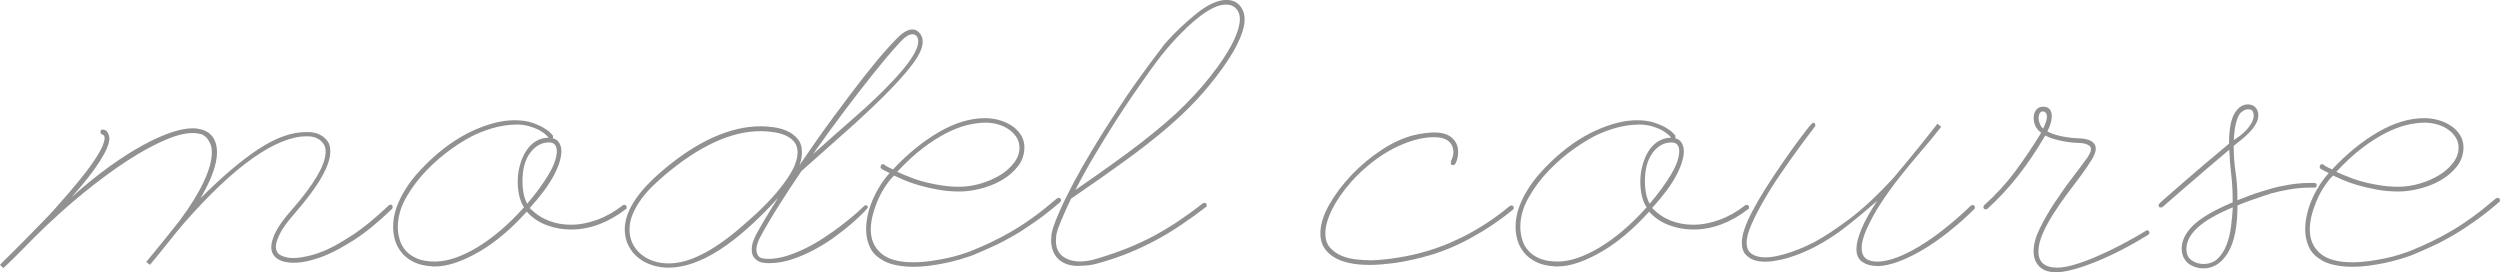 <?xml version="1.0" encoding="UTF-8"?><svg id="_レイヤー_2" xmlns="http://www.w3.org/2000/svg" viewBox="0 0 310.84 33.85"><defs><style>.cls-1{fill:#919192;}</style></defs><g id="_レイヤー_1-2"><g><path class="cls-1" d="M0,32.94s.13-.16,.39-.42c.26-.26,.6-.59,1.01-.99,.41-.4,.87-.86,1.37-1.37,.5-.51,1-1.02,1.5-1.53,.5-.51,.97-.99,1.42-1.45,.44-.46,.81-.85,1.09-1.17,1.32-1.48,2.39-2.72,3.21-3.74s1.44-1.87,1.89-2.56c.44-.68,.74-1.23,.9-1.63,.15-.4,.23-.7,.23-.9,0-.24-.09-.39-.26-.44s-.26-.17-.26-.34c0-.2,.09-.29,.26-.29,.3,0,.52,.13,.65,.39,.13,.26,.2,.5,.2,.72,0,.63-.39,1.56-1.17,2.8-.78,1.24-1.95,2.73-3.52,4.49,1.67-1.5,3.26-2.78,4.77-3.86s2.9-1.96,4.18-2.65c1.28-.69,2.44-1.21,3.47-1.55,1.03-.34,1.9-.5,2.62-.5,.37,0,.74,.05,1.11,.15s.69,.26,.98,.49c.28,.23,.51,.54,.68,.93s.26,.87,.26,1.43c0,.74-.17,1.58-.52,2.54-.35,.96-.86,2.01-1.53,3.16,2.71-2.71,5.13-4.76,7.26-6.15,2.13-1.39,4.08-2.08,5.86-2.08h.37c.12,0,.23,.01,.34,.03,.04,0,.19,.03,.44,.08,.25,.05,.51,.16,.78,.33,.27,.16,.52,.4,.75,.7,.23,.3,.34,.73,.34,1.27,0,1.74-1.45,4.28-4.36,7.62-.96,1.09-1.6,1.96-1.92,2.64-.33,.67-.49,1.19-.49,1.56,0,.54,.22,.92,.67,1.12,.44,.21,.94,.31,1.48,.31,.35,0,.72-.03,1.11-.1,.39-.06,.77-.15,1.12-.24,.36-.1,.69-.2,.99-.31,.3-.11,.55-.21,.75-.29,.87-.37,1.97-.99,3.32-1.86,1.35-.87,2.88-2.12,4.59-3.74,.06-.06,.14-.1,.23-.1,.17,0,.26,.1,.26,.29,0,.07-.02,.14-.06,.23-1.76,1.69-3.33,2.98-4.72,3.86-1.39,.88-2.53,1.5-3.42,1.87-.54,.24-1.19,.46-1.95,.67-.76,.21-1.5,.31-2.21,.31-.33,0-.65-.03-.98-.1-.33-.06-.62-.17-.88-.33-.26-.15-.47-.35-.63-.6-.16-.25-.24-.56-.24-.93,0-.5,.18-1.12,.55-1.87,.37-.75,1.04-1.68,2.02-2.78,1.37-1.56,2.41-2.95,3.12-4.17,.72-1.22,1.07-2.22,1.07-3.03,0-.41-.09-.74-.28-.99-.18-.25-.39-.44-.6-.57-.22-.13-.42-.22-.6-.26-.18-.04-.29-.06-.31-.06-.11-.02-.21-.03-.31-.03h-.31c-1.84,0-4.05,.9-6.61,2.69-2.56,1.79-5.44,4.51-8.63,8.15-.54,.63-1.17,1.4-1.89,2.31-.72,.91-1.49,1.86-2.31,2.83l-.46-.36c.52-.63,.98-1.19,1.38-1.68,.4-.49,.85-1.04,1.33-1.64,.49-.61,.98-1.23,1.48-1.86,1.3-1.76,2.29-3.35,2.96-4.79,.67-1.43,1.01-2.65,1.01-3.65,0-.43-.06-.8-.2-1.09s-.27-.53-.42-.7c-.15-.17-.36-.33-.62-.46-.39-.11-.78-.16-1.17-.16-.91,0-2.06,.29-3.43,.88-1.38,.59-2.91,1.43-4.61,2.52-1.69,1.1-3.52,2.44-5.47,4.02-1.95,1.58-3.95,3.39-5.99,5.4-.56,.56-1.08,1.09-1.56,1.58-.48,.49-.9,.91-1.25,1.25-.36,.35-.75,.73-1.19,1.14l-.42-.39Z"/><path class="cls-1" d="M53.73,33.11c-.89-.04-1.64-.22-2.26-.52s-1.12-.68-1.5-1.14c-.38-.46-.66-.96-.83-1.51-.17-.55-.26-1.12-.26-1.71,0-.85,.14-1.65,.42-2.43,.28-.77,.63-1.5,1.06-2.18,.42-.68,.88-1.31,1.38-1.89,.5-.57,.98-1.08,1.43-1.51,1.84-1.78,3.72-3.1,5.63-3.97,1.91-.87,3.63-1.3,5.18-1.3,.82,0,1.53,.1,2.12,.29s1.07,.41,1.46,.63c.39,.23,.68,.44,.86,.63,.18,.2,.29,.3,.31,.33,.02,.04,.03,.11,.03,.2s-.01,.14-.03,.16c.37,.09,.64,.28,.81,.59,.17,.3,.26,.64,.26,1.01,0,.83-.31,1.83-.94,3.03-.63,1.19-1.63,2.54-2.99,4.04,.69,.72,1.48,1.24,2.34,1.58,.87,.34,1.79,.5,2.77,.5,1.08,0,2.18-.21,3.29-.62,1.11-.41,2.16-1.01,3.16-1.79,.04-.04,.1-.06,.16-.06,.22,0,.33,.11,.33,.33,0,.11-.03,.17-.1,.2-1.06,.82-2.17,1.45-3.32,1.89-1.15,.43-2.31,.65-3.48,.65-1.06,0-2.08-.18-3.04-.54-.97-.36-1.8-.92-2.49-1.68-.93,1.04-1.89,1.98-2.88,2.82-.99,.84-1.98,1.55-2.98,2.13-1,.59-1.97,1.04-2.91,1.37-.94,.33-1.83,.49-2.65,.49h-.33Zm10.35-17.61c-.69,0-1.45,.1-2.28,.29-.83,.2-1.68,.49-2.57,.88-.87,.39-1.86,.98-2.98,1.76-1.12,.78-2.18,1.69-3.19,2.73-1.01,1.04-1.86,2.17-2.56,3.39-.69,1.22-1.04,2.44-1.04,3.68,0,.52,.08,1.04,.23,1.56,.15,.52,.41,.98,.76,1.38,.36,.4,.84,.73,1.43,.98,.6,.25,1.33,.37,2.2,.37,1.54,0,3.29-.59,5.24-1.76s3.9-2.83,5.83-4.98c-.28-.43-.48-.93-.6-1.48-.12-.55-.18-1.12-.18-1.71,0-.72,.09-1.4,.28-2.07,.18-.66,.44-1.25,.77-1.76,.33-.51,.73-.91,1.2-1.2,.48-.29,1.01-.44,1.6-.44-.09-.11-.23-.25-.44-.44-.21-.18-.48-.36-.81-.54-.34-.17-.74-.33-1.22-.46-.48-.13-1.03-.2-1.66-.2Zm4.13,2.21c-.91,.02-1.68,.46-2.31,1.32-.63,.86-.94,2.03-.94,3.53,0,.5,.04,.98,.13,1.45,.09,.47,.24,.91,.46,1.32,1.11-1.3,2-2.52,2.67-3.65,.67-1.13,1.01-2.09,1.01-2.9,0-.33-.08-.59-.23-.78-.15-.2-.41-.29-.78-.29Z"/><path class="cls-1" d="M114.73,5.18c0,.76-.45,1.72-1.33,2.88-.89,1.16-2.05,2.45-3.47,3.86s-3.03,2.91-4.83,4.51-3.61,3.21-5.44,4.83c-.93,1.37-1.85,2.76-2.75,4.18-.9,1.42-1.71,2.79-2.43,4.12-.09,.15-.18,.37-.28,.65-.1,.28-.15,.56-.15,.85,0,.26,.08,.52,.24,.76,.16,.25,.58,.37,1.25,.37,.74,0,1.51-.13,2.33-.39,.81-.26,1.61-.59,2.39-.98s1.52-.82,2.23-1.29,1.32-.9,1.84-1.29c.74-.56,1.31-1.03,1.73-1.38s.73-.63,.94-.83c.22-.2,.36-.33,.44-.41,.08-.08,.14-.11,.18-.11,.07,0,.13,.03,.2,.08,.07,.05,.1,.11,.1,.18,0,.04-.17,.24-.5,.6-.34,.36-.8,.79-1.38,1.3s-1.28,1.06-2.08,1.66c-.8,.6-1.66,1.14-2.57,1.64-.91,.5-1.86,.92-2.85,1.25-.99,.34-1.97,.5-2.95,.5-.2,0-.42-.02-.67-.05-.25-.03-.48-.11-.68-.23-.21-.12-.39-.29-.54-.5-.15-.22-.23-.51-.23-.88,0-.43,.08-.83,.23-1.19,.15-.36,.24-.56,.26-.6,.41-.76,.85-1.53,1.32-2.31s.95-1.56,1.45-2.34c-2.58,2.84-5.01,5-7.28,6.46-2.27,1.46-4.39,2.2-6.36,2.2-.67,0-1.33-.1-1.99-.31-.65-.21-1.23-.51-1.73-.91-.5-.4-.91-.9-1.22-1.5-.31-.6-.47-1.27-.47-2.03,0-2.21,1.54-4.63,4.62-7.26,2.15-1.84,4.26-3.23,6.33-4.17,2.07-.93,4.05-1.4,5.94-1.4,.46,0,.98,.04,1.58,.11,.6,.08,1.16,.23,1.68,.46,.52,.23,.97,.55,1.33,.98,.37,.42,.55,.98,.55,1.68,0,.52-.1,1.05-.29,1.59,1.41-2.08,2.79-4.05,4.15-5.89,1.36-1.84,2.6-3.49,3.74-4.95,1.14-1.45,2.14-2.66,2.99-3.61,.86-.95,1.48-1.58,1.87-1.89,.48-.35,.89-.52,1.24-.52,.24,0,.44,.05,.6,.16,.16,.11,.29,.23,.39,.36,.1,.13,.19,.3,.28,.52,.02,.09,.03,.24,.03,.46Zm-20.74,21.42c1.04-.98,1.89-1.86,2.56-2.65,.66-.79,1.19-1.5,1.58-2.12,.39-.62,.66-1.17,.81-1.64,.15-.48,.23-.89,.23-1.24,0-.56-.16-1.02-.47-1.37s-.71-.61-1.17-.8c-.47-.18-.97-.31-1.5-.37-.53-.07-1.01-.1-1.45-.1-1.84,0-3.76,.46-5.75,1.38-1.99,.92-4.03,2.27-6.14,4.05-.46,.39-.94,.83-1.46,1.32-.52,.49-1,1.03-1.43,1.61s-.8,1.2-1.09,1.86-.44,1.31-.44,1.99c0,.63,.12,1.2,.37,1.73,.25,.52,.59,.97,1.03,1.33,.43,.37,.94,.66,1.53,.86,.59,.21,1.23,.31,1.92,.31,.98,0,1.96-.2,2.95-.59,.99-.39,1.95-.89,2.88-1.5,.93-.61,1.83-1.27,2.69-2,.86-.73,1.64-1.42,2.36-2.07Zm17.02-16.54c2.1-2.23,3.16-3.87,3.16-4.92,0-.24-.06-.44-.18-.62-.12-.17-.3-.26-.54-.26-.28,0-.6,.14-.94,.42-.26,.2-.74,.69-1.43,1.48-.69,.79-1.55,1.82-2.56,3.08-1.01,1.26-2.15,2.73-3.42,4.41-1.27,1.68-2.61,3.52-4.02,5.52,1.84-1.65,3.64-3.24,5.39-4.77,1.75-1.53,3.26-2.98,4.54-4.35Z"/><path class="cls-1" d="M109.77,32.36c-.76-.41-1.3-.95-1.61-1.63-.31-.67-.47-1.41-.47-2.21,0-.63,.08-1.28,.24-1.95,.16-.67,.39-1.32,.67-1.94s.6-1.19,.94-1.73c.35-.53,.7-.99,1.07-1.38-.35-.17-.6-.3-.77-.39-.16-.09-.27-.16-.31-.21-.04-.05-.06-.09-.05-.11,.01-.02,.02-.05,.02-.1,0-.2,.1-.29,.29-.29,.09,0,.12,0,.1-.02-.02-.01-.02,0,0,.03,.02,.03,.1,.09,.24,.18,.14,.09,.44,.24,.9,.46,1.82-1.95,3.73-3.5,5.71-4.65,1.99-1.15,3.9-1.73,5.75-1.73,.63,0,1.24,.09,1.82,.26s1.11,.42,1.56,.73,.82,.69,1.09,1.14c.27,.44,.41,.94,.41,1.48,0,.91-.28,1.71-.83,2.41-.55,.69-1.24,1.27-2.05,1.73-.81,.46-1.69,.8-2.62,1.03s-1.79,.34-2.57,.34c-.96,0-1.87-.08-2.73-.24-.87-.16-1.66-.35-2.36-.55-.71-.21-1.32-.42-1.84-.65-.52-.23-.92-.41-1.2-.54-.33,.3-.66,.71-1.01,1.22-.35,.51-.66,1.06-.93,1.66-.27,.6-.5,1.23-.68,1.89-.18,.66-.28,1.31-.28,1.94,0,1.24,.43,2.22,1.29,2.96,.86,.74,2.19,1.11,3.99,1.11,.69,0,1.4-.05,2.12-.15s1.4-.22,2.05-.36,1.24-.29,1.76-.46c.52-.16,.94-.31,1.27-.44,.87-.35,1.72-.72,2.56-1.12,.84-.4,1.68-.85,2.54-1.35,.86-.5,1.74-1.08,2.65-1.74,.91-.66,1.89-1.44,2.93-2.33,.09-.04,.15-.06,.2-.06,.06,0,.13,.02,.2,.06,.06,.04,.1,.12,.1,.23,0,.09-.03,.16-.1,.23-1.06,.91-2.06,1.7-3,2.36-.93,.66-1.83,1.25-2.7,1.76-.87,.51-1.72,.96-2.57,1.35-.85,.39-1.71,.77-2.6,1.14-.48,.17-1.01,.35-1.6,.52s-1.2,.33-1.84,.46c-.64,.13-1.3,.24-1.97,.33-.67,.09-1.33,.13-1.99,.13-.69,0-1.37-.06-2.02-.18-.65-.12-1.24-.32-1.76-.6Zm2.67-10.61c.35,.15,.77,.31,1.25,.49,.49,.17,1.03,.33,1.61,.47s1.21,.26,1.89,.36c.67,.1,1.36,.15,2.05,.15,.89,0,1.78-.13,2.67-.39,.89-.26,1.69-.61,2.41-1.04s1.3-.95,1.76-1.55c.46-.6,.68-1.22,.68-1.87,0-.46-.11-.87-.34-1.25-.23-.38-.54-.71-.93-.99-.39-.28-.84-.5-1.35-.65-.51-.15-1.04-.23-1.58-.23-.69,0-1.45,.1-2.26,.29s-1.68,.53-2.6,.99c-.92,.47-1.9,1.09-2.93,1.87-1.03,.78-2.1,1.77-3.21,2.96l.88,.39Z"/><path class="cls-1" d="M134.14,33.07c-.63,0-1.16-.09-1.59-.26-.43-.17-.79-.41-1.06-.7s-.47-.63-.6-1.01c-.13-.38-.2-.77-.2-1.16,0-.46,.04-.85,.13-1.19,.09-.34,.14-.53,.16-.57,.41-1.15,.94-2.37,1.58-3.66,.64-1.29,1.33-2.58,2.07-3.87,.74-1.29,1.49-2.55,2.26-3.78,.77-1.23,1.49-2.35,2.17-3.37,.72-1.11,1.4-2.13,2.07-3.06s1.25-1.74,1.76-2.43,1.07-1.43,1.68-2.23c0-.02,.21-.27,.63-.75,.42-.48,.95-1.01,1.58-1.61,.63-.6,1.31-1.19,2.03-1.77s1.41-1.01,2.03-1.27c.61-.26,1.15-.39,1.63-.39,.72,0,1.27,.23,1.68,.7,.4,.47,.6,1.04,.6,1.71,0,.46-.09,.96-.26,1.5s-.4,1.09-.67,1.63c-.27,.54-.57,1.07-.91,1.6-.34,.52-.67,1.01-.99,1.46-.98,1.35-2,2.6-3.08,3.76-1.07,1.16-2.33,2.35-3.76,3.58-1.43,1.23-3.11,2.54-5.03,3.94-1.92,1.4-4.21,3.01-6.88,4.83-.3,.63-.59,1.25-.86,1.87-.27,.62-.53,1.23-.76,1.84-.04,.13-.09,.28-.13,.46-.04,.15-.08,.32-.1,.5-.02,.18-.03,.37-.03,.57,0,.87,.29,1.51,.86,1.94,.58,.42,1.29,.63,2.13,.63,.67,0,1.39-.12,2.15-.36,1.37-.41,2.62-.85,3.76-1.3,1.14-.46,2.22-.96,3.25-1.51,1.03-.55,2.04-1.16,3.03-1.82,.99-.66,2.01-1.4,3.08-2.23,.09-.04,.15-.07,.2-.07,.2,0,.29,.1,.29,.29,0,.13-.03,.21-.1,.23-1.08,.83-2.13,1.58-3.14,2.26-1.01,.68-2.04,1.31-3.09,1.87s-2.16,1.09-3.32,1.56c-1.16,.48-2.44,.91-3.83,1.3-.43,.13-.86,.22-1.27,.26-.41,.04-.79,.06-1.14,.06Zm10.25-26.16c-.37,.47-.84,1.1-1.42,1.9-.57,.8-1.24,1.75-2,2.85s-1.55,2.28-2.36,3.56c-.81,1.28-1.64,2.63-2.49,4.05-.85,1.42-1.65,2.87-2.41,4.35,1.69-1.17,3.22-2.24,4.57-3.21,1.36-.97,2.58-1.88,3.68-2.73,1.1-.86,2.09-1.67,2.98-2.43,.89-.76,1.71-1.52,2.46-2.28,.75-.76,1.45-1.52,2.12-2.29,.66-.77,1.31-1.59,1.94-2.46,.89-1.24,1.56-2.35,2.02-3.35,.46-1,.68-1.83,.68-2.51,0-.54-.16-.98-.47-1.3-.31-.33-.73-.49-1.25-.49s-1.03,.14-1.58,.41c-.55,.27-1.1,.61-1.64,1.03-.54,.41-1.06,.86-1.56,1.33-.5,.48-.94,.92-1.33,1.33s-.83,.9-1.3,1.46c-.04,.04-.25,.3-.62,.76Z"/><path class="cls-1" d="M170.32,32.94c-2,0-3.52-.34-4.57-1.03-1.05-.68-1.58-1.64-1.58-2.88,0-1.08,.36-2.27,1.09-3.56,.73-1.29,1.66-2.53,2.8-3.73,1.14-1.19,2.4-2.24,3.78-3.14,1.38-.9,2.72-1.5,4.02-1.81,.48-.11,.92-.19,1.34-.24,.41-.05,.79-.08,1.14-.08,.98,0,1.71,.23,2.21,.68,.5,.46,.75,1.03,.75,1.73,0,.37-.06,.74-.18,1.11-.12,.37-.27,.55-.44,.55-.2,0-.29-.09-.29-.26,0-.15,.05-.35,.16-.59,.11-.24,.16-.5,.16-.78,0-.56-.2-1.01-.6-1.35-.4-.34-1.01-.5-1.84-.5-.76,0-1.57,.12-2.44,.37-.87,.25-1.75,.61-2.64,1.07-.89,.47-1.78,1.04-2.65,1.73s-1.71,1.46-2.49,2.33c-1.04,1.17-1.84,2.32-2.41,3.45-.56,1.13-.85,2.14-.85,3.03,0,.74,.2,1.33,.6,1.77s.89,.78,1.46,1.01c.57,.23,1.18,.37,1.82,.44,.64,.07,1.2,.1,1.68,.1,.3,0,.55,0,.75-.02,.2-.01,.3-.02,.33-.02,.54-.04,1.05-.1,1.51-.16,.47-.06,1.01-.15,1.64-.26,.63-.11,1.31-.26,2.05-.46,.7-.17,1.48-.42,2.34-.73,.87-.31,1.78-.71,2.73-1.17s1.94-1.03,2.96-1.68c1.02-.65,2.04-1.4,3.06-2.25,.09-.04,.15-.06,.2-.06,.2,0,.29,.1,.29,.29,0,.13-.03,.21-.1,.23-1.67,1.37-3.47,2.57-5.39,3.61-1.92,1.04-3.91,1.82-5.97,2.34-1.48,.37-2.7,.61-3.68,.72s-1.52,.16-1.63,.16c-.04,0-.17,0-.37,.02-.21,.01-.46,.02-.77,.02Z"/><path class="cls-1" d="M193.29,33.11c-.89-.04-1.64-.22-2.26-.52s-1.12-.68-1.5-1.14c-.38-.46-.66-.96-.83-1.51-.17-.55-.26-1.12-.26-1.71,0-.85,.14-1.65,.42-2.43,.28-.77,.63-1.5,1.06-2.18,.42-.68,.88-1.31,1.38-1.89,.5-.57,.98-1.08,1.43-1.51,1.84-1.78,3.72-3.1,5.63-3.97,1.91-.87,3.63-1.3,5.18-1.3,.82,0,1.53,.1,2.12,.29s1.07,.41,1.46,.63c.39,.23,.68,.44,.86,.63,.18,.2,.29,.3,.31,.33,.02,.04,.03,.11,.03,.2s-.01,.14-.03,.16c.37,.09,.64,.28,.81,.59,.17,.3,.26,.64,.26,1.01,0,.83-.31,1.83-.94,3.03-.63,1.19-1.63,2.54-3,4.04,.69,.72,1.48,1.24,2.34,1.58,.87,.34,1.79,.5,2.77,.5,1.09,0,2.18-.21,3.29-.62,1.11-.41,2.16-1.01,3.16-1.79,.04-.04,.1-.06,.16-.06,.22,0,.33,.11,.33,.33,0,.11-.03,.17-.1,.2-1.06,.82-2.17,1.45-3.32,1.89-1.15,.43-2.31,.65-3.48,.65-1.06,0-2.08-.18-3.04-.54-.97-.36-1.8-.92-2.49-1.68-.93,1.04-1.89,1.98-2.88,2.82-.99,.84-1.98,1.55-2.98,2.13-1,.59-1.97,1.04-2.91,1.37-.94,.33-1.83,.49-2.65,.49h-.33Zm10.35-17.61c-.7,0-1.46,.1-2.28,.29s-1.68,.49-2.57,.88c-.87,.39-1.86,.98-2.98,1.76s-2.18,1.69-3.19,2.73c-1.01,1.04-1.86,2.17-2.55,3.39-.7,1.22-1.04,2.44-1.04,3.68,0,.52,.08,1.04,.23,1.56,.15,.52,.41,.98,.77,1.38,.36,.4,.83,.73,1.43,.98,.6,.25,1.33,.37,2.2,.37,1.54,0,3.29-.59,5.24-1.76s3.9-2.83,5.83-4.98c-.28-.43-.48-.93-.6-1.48-.12-.55-.18-1.12-.18-1.71,0-.72,.09-1.4,.28-2.07,.18-.66,.44-1.25,.76-1.76,.33-.51,.73-.91,1.21-1.2,.48-.29,1.01-.44,1.59-.44-.09-.11-.23-.25-.44-.44-.21-.18-.48-.36-.81-.54-.34-.17-.74-.33-1.22-.46-.48-.13-1.03-.2-1.66-.2Zm4.13,2.21c-.91,.02-1.68,.46-2.31,1.32-.63,.86-.94,2.03-.94,3.53,0,.5,.04,.98,.13,1.45,.09,.47,.24,.91,.46,1.32,1.11-1.3,2-2.52,2.67-3.65s1.01-2.09,1.01-2.9c0-.33-.08-.59-.23-.78s-.41-.29-.78-.29Z"/><path class="cls-1" d="M233.39,33.07c-.72,0-1.32-.16-1.82-.49-.5-.33-.75-.87-.75-1.63,0-.65,.21-1.47,.62-2.46,.41-.99,1.06-2.15,1.95-3.5-1.37,1.19-2.67,2.27-3.89,3.22-1.23,.96-2.48,1.77-3.76,2.44-.93,.48-1.77,.85-2.51,1.11-.74,.26-1.37,.45-1.9,.55-.53,.11-.95,.17-1.25,.2-.3,.02-.49,.03-.55,.03-.02,0-.19,0-.5-.02-.31-.01-.65-.08-1.01-.21-.36-.13-.69-.36-.99-.68-.3-.33-.46-.81-.46-1.46,0-.93,.43-2.23,1.3-3.89s2.15-3.71,3.84-6.14c.72-1.04,1.31-1.88,1.79-2.52,.48-.64,.85-1.13,1.12-1.48,.27-.35,.47-.58,.59-.7,.12-.12,.19-.18,.21-.18,.2,0,.29,.11,.29,.33,0,.06-.02,.12-.06,.16-.85,1.11-1.58,2.09-2.21,2.96-.63,.87-1.31,1.84-2.05,2.91-.74,1.07-1.42,2.14-2.03,3.21-.62,1.06-1.14,2.07-1.56,3.01-.42,.94-.63,1.72-.63,2.33,0,.67,.22,1.14,.67,1.42s.98,.41,1.61,.41c.52,0,1.08-.07,1.69-.21s1.2-.31,1.77-.52c.58-.21,1.09-.42,1.56-.63,.47-.22,.83-.39,1.09-.52,1.21-.65,2.66-1.61,4.35-2.86,1.68-1.26,3.53-2.98,5.55-5.18,.59-.69,1.2-1.43,1.84-2.21s1.23-1.5,1.76-2.16c.53-.66,1.14-1.44,1.84-2.33l.46,.39c-.8,1.02-1.64,2.04-2.52,3.06-.88,1.02-1.74,2.06-2.57,3.11-.84,1.05-1.62,2.13-2.34,3.22-.73,1.1-1.35,2.23-1.87,3.4-.39,.89-.59,1.65-.59,2.28,0,1.13,.65,1.69,1.95,1.69,.69,0,1.49-.17,2.39-.5,.9-.34,1.86-.81,2.86-1.42,1.01-.61,2.06-1.34,3.14-2.2,1.08-.86,2.17-1.81,3.25-2.85,.09-.04,.16-.06,.23-.06,.17,0,.26,.1,.26,.29,0,.09-.02,.15-.06,.2-1.11,1.09-2.21,2.06-3.32,2.93-1.11,.87-2.18,1.61-3.22,2.21-1.04,.61-2.03,1.08-2.96,1.42s-1.79,.52-2.57,.54Z"/><path class="cls-1" d="M255.45,33.85c-.87-.04-1.52-.3-1.95-.78-.44-.48-.65-1.1-.65-1.86,0-.82,.26-1.77,.78-2.83,.52-1.06,1.14-2.14,1.86-3.22,.72-1.08,1.45-2.12,2.21-3.11,.76-.99,1.38-1.82,1.86-2.49,.11-.17,.21-.35,.29-.52,.09-.17,.13-.34,.13-.49,0-.2-.07-.34-.21-.44-.14-.1-.31-.17-.5-.23-.2-.05-.4-.09-.6-.1-.21-.01-.36-.02-.47-.02-.04,0-.2-.01-.47-.03-.27-.02-.6-.06-.99-.13-.39-.06-.81-.16-1.25-.28-.45-.12-.84-.28-1.19-.47-.09,.13-.15,.24-.2,.33-.98,1.67-2.05,3.24-3.21,4.72-1.16,1.48-2.43,2.83-3.79,4.07-.04,.04-.11,.06-.2,.06-.2,0-.29-.1-.29-.29,0-.09,.03-.16,.1-.23,1.45-1.3,2.73-2.69,3.83-4.17,1.09-1.48,2.11-2.97,3.04-4.49,.04-.06,.09-.14,.13-.21,.04-.08,.06-.12,.06-.15-.33-.24-.56-.52-.7-.83-.14-.31-.21-.63-.21-.96s.05-.59,.15-.78,.21-.34,.34-.44c.13-.1,.26-.16,.39-.18,.13-.02,.22-.03,.26-.03,.28,0,.5,.05,.65,.15,.15,.1,.26,.22,.33,.36,.06,.14,.1,.28,.11,.41,.01,.13,.02,.23,.02,.29,0,.5-.18,1.12-.55,1.86,.26,.15,.57,.28,.93,.39,.36,.11,.71,.2,1.06,.26,.35,.06,.67,.11,.98,.15,.3,.03,.54,.05,.71,.05,.13,0,.33,.01,.59,.03,.26,.02,.52,.07,.78,.15,.26,.08,.49,.21,.68,.39,.2,.18,.29,.44,.29,.77s-.17,.78-.52,1.35c-.35,.58-.79,1.22-1.32,1.94-.53,.72-1.11,1.49-1.73,2.31-.62,.82-1.19,1.65-1.72,2.49-.53,.84-.97,1.65-1.32,2.46-.35,.8-.52,1.54-.52,2.21,0,1.32,.79,1.99,2.38,1.99,.54,0,1.23-.12,2.05-.36,.82-.24,1.72-.56,2.7-.98s2-.9,3.08-1.46,2.13-1.16,3.17-1.79c.04-.04,.1-.06,.16-.06s.12,.03,.18,.1c.05,.06,.08,.13,.08,.2,0,.11-.04,.2-.13,.26-1.13,.69-2.25,1.33-3.37,1.9-1.12,.58-2.19,1.07-3.21,1.48-1.02,.41-1.96,.73-2.83,.96-.87,.23-1.62,.34-2.25,.34Zm-1.95-19.43s-.03,.12-.03,.23c0,.24,.05,.49,.16,.76,.11,.27,.25,.46,.42,.57,.17-.37,.29-.67,.36-.9,.07-.23,.1-.42,.1-.57,0-.17-.04-.33-.13-.46-.09-.13-.23-.2-.42-.2-.24,.02-.39,.21-.46,.55Z"/><path class="cls-1" d="M271.52,32.06c-.17-.35-.26-.73-.26-1.14,0-.98,.46-1.93,1.38-2.85s2.52-1.87,4.8-2.85c.11,0,.16-.04,.16-.13v-.23c0-1.11-.06-2.16-.18-3.17s-.2-2.03-.24-3.08c-.98,.83-1.95,1.66-2.93,2.49-.98,.84-1.86,1.6-2.65,2.28-.79,.68-1.7,1.47-2.72,2.36-.04,.04-.11,.06-.2,.06-.2,0-.29-.09-.29-.26,0-.09,.03-.16,.1-.23,0-.02,.27-.27,.8-.73,.53-.47,1.22-1.06,2.05-1.79s1.76-1.52,2.78-2.39c1.02-.87,2.03-1.71,3.03-2.54,0-1.76,.23-3.01,.68-3.76,.46-.75,1.01-1.12,1.66-1.12,.41,0,.73,.13,.96,.39,.23,.26,.34,.58,.34,.94,0,.39-.11,.78-.34,1.16-.23,.38-.5,.73-.83,1.06-.33,.33-.66,.62-1.01,.9s-.64,.5-.88,.7c0,1.17,.08,2.26,.23,3.27s.23,2.02,.23,3.04v.46c.54-.22,1.06-.42,1.55-.6,.49-.18,.92-.33,1.29-.44,.43-.13,.83-.25,1.2-.36,.65-.2,1.42-.37,2.29-.52,.88-.15,1.76-.23,2.65-.23h.57c.21,0,.31,.1,.31,.29s-.1,.29-.29,.29h-.55c-.87,0-1.73,.08-2.59,.23-.86,.15-1.6,.31-2.23,.49l-1.27,.42c-.39,.13-.84,.28-1.33,.46-.5,.17-1.03,.38-1.59,.62,0,2.63-.4,4.58-1.19,5.88-.79,1.29-1.81,1.94-3.04,1.94-.5,0-.98-.11-1.43-.33-.46-.22-.79-.54-1.01-.98Zm6.09-6.28c-1.97,.82-3.43,1.66-4.36,2.51s-1.4,1.74-1.4,2.67c0,.65,.22,1.12,.67,1.42s.93,.44,1.45,.44c.72,0,1.3-.22,1.76-.65,.46-.43,.82-.99,1.09-1.68,.27-.68,.46-1.44,.57-2.28,.11-.83,.18-1.64,.23-2.42Zm1.07-11.85c-.26,.24-.47,.65-.63,1.24-.16,.59-.27,1.33-.31,2.25,.2-.13,.43-.3,.72-.5,.28-.21,.55-.44,.81-.72,.26-.27,.48-.57,.67-.9s.28-.67,.28-1.04c0-.07-.04-.2-.11-.39s-.28-.29-.6-.29c-.26,0-.53,.12-.81,.36Z"/><path class="cls-1" d="M288.7,32.36c-.76-.41-1.3-.95-1.61-1.63-.31-.67-.47-1.41-.47-2.21,0-.63,.08-1.28,.24-1.95,.16-.67,.38-1.32,.67-1.94,.28-.62,.6-1.19,.95-1.73,.35-.53,.7-.99,1.07-1.38-.35-.17-.6-.3-.77-.39-.16-.09-.27-.16-.31-.21-.04-.05-.06-.09-.05-.11,0-.02,.02-.05,.02-.1,0-.2,.1-.29,.29-.29,.09,0,.12,0,.1-.02-.02-.01-.02,0,0,.03s.1,.09,.24,.18c.14,.09,.44,.24,.89,.46,1.82-1.95,3.73-3.5,5.71-4.65,1.99-1.15,3.9-1.73,5.75-1.73,.63,0,1.24,.09,1.82,.26s1.11,.42,1.56,.73c.46,.31,.82,.69,1.09,1.14,.27,.44,.41,.94,.41,1.48,0,.91-.28,1.71-.83,2.41-.55,.69-1.24,1.27-2.05,1.73s-1.69,.8-2.62,1.03c-.93,.23-1.79,.34-2.57,.34-.96,0-1.87-.08-2.73-.24-.87-.16-1.66-.35-2.36-.55-.71-.21-1.32-.42-1.84-.65-.52-.23-.92-.41-1.21-.54-.33,.3-.66,.71-1.01,1.22-.35,.51-.66,1.06-.93,1.66-.27,.6-.5,1.23-.68,1.89-.18,.66-.28,1.31-.28,1.94,0,1.24,.43,2.22,1.29,2.96,.86,.74,2.19,1.11,3.99,1.11,.69,0,1.4-.05,2.12-.15s1.4-.22,2.05-.36,1.24-.29,1.76-.46c.52-.16,.94-.31,1.27-.44,.87-.35,1.72-.72,2.55-1.12,.84-.4,1.68-.85,2.54-1.35,.86-.5,1.74-1.08,2.65-1.74,.91-.66,1.89-1.44,2.93-2.33,.09-.04,.15-.06,.2-.06,.06,0,.13,.02,.2,.06,.06,.04,.1,.12,.1,.23,0,.09-.03,.16-.1,.23-1.06,.91-2.06,1.7-3,2.36-.93,.66-1.83,1.25-2.7,1.76-.87,.51-1.72,.96-2.57,1.35-.85,.39-1.71,.77-2.6,1.14-.48,.17-1.01,.35-1.6,.52s-1.2,.33-1.84,.46c-.64,.13-1.3,.24-1.97,.33-.67,.09-1.33,.13-1.98,.13-.7,0-1.37-.06-2.02-.18-.65-.12-1.24-.32-1.76-.6Zm2.67-10.61c.35,.15,.77,.31,1.25,.49,.49,.17,1.03,.33,1.61,.47s1.21,.26,1.89,.36c.67,.1,1.36,.15,2.05,.15,.89,0,1.78-.13,2.67-.39,.89-.26,1.69-.61,2.41-1.04,.72-.43,1.3-.95,1.76-1.55,.46-.6,.68-1.22,.68-1.87,0-.46-.11-.87-.34-1.25-.23-.38-.54-.71-.93-.99-.39-.28-.84-.5-1.35-.65-.51-.15-1.04-.23-1.58-.23-.69,0-1.45,.1-2.26,.29s-1.68,.53-2.6,.99c-.92,.47-1.9,1.09-2.93,1.87-1.03,.78-2.1,1.77-3.21,2.96l.88,.39Z"/></g></g></svg>